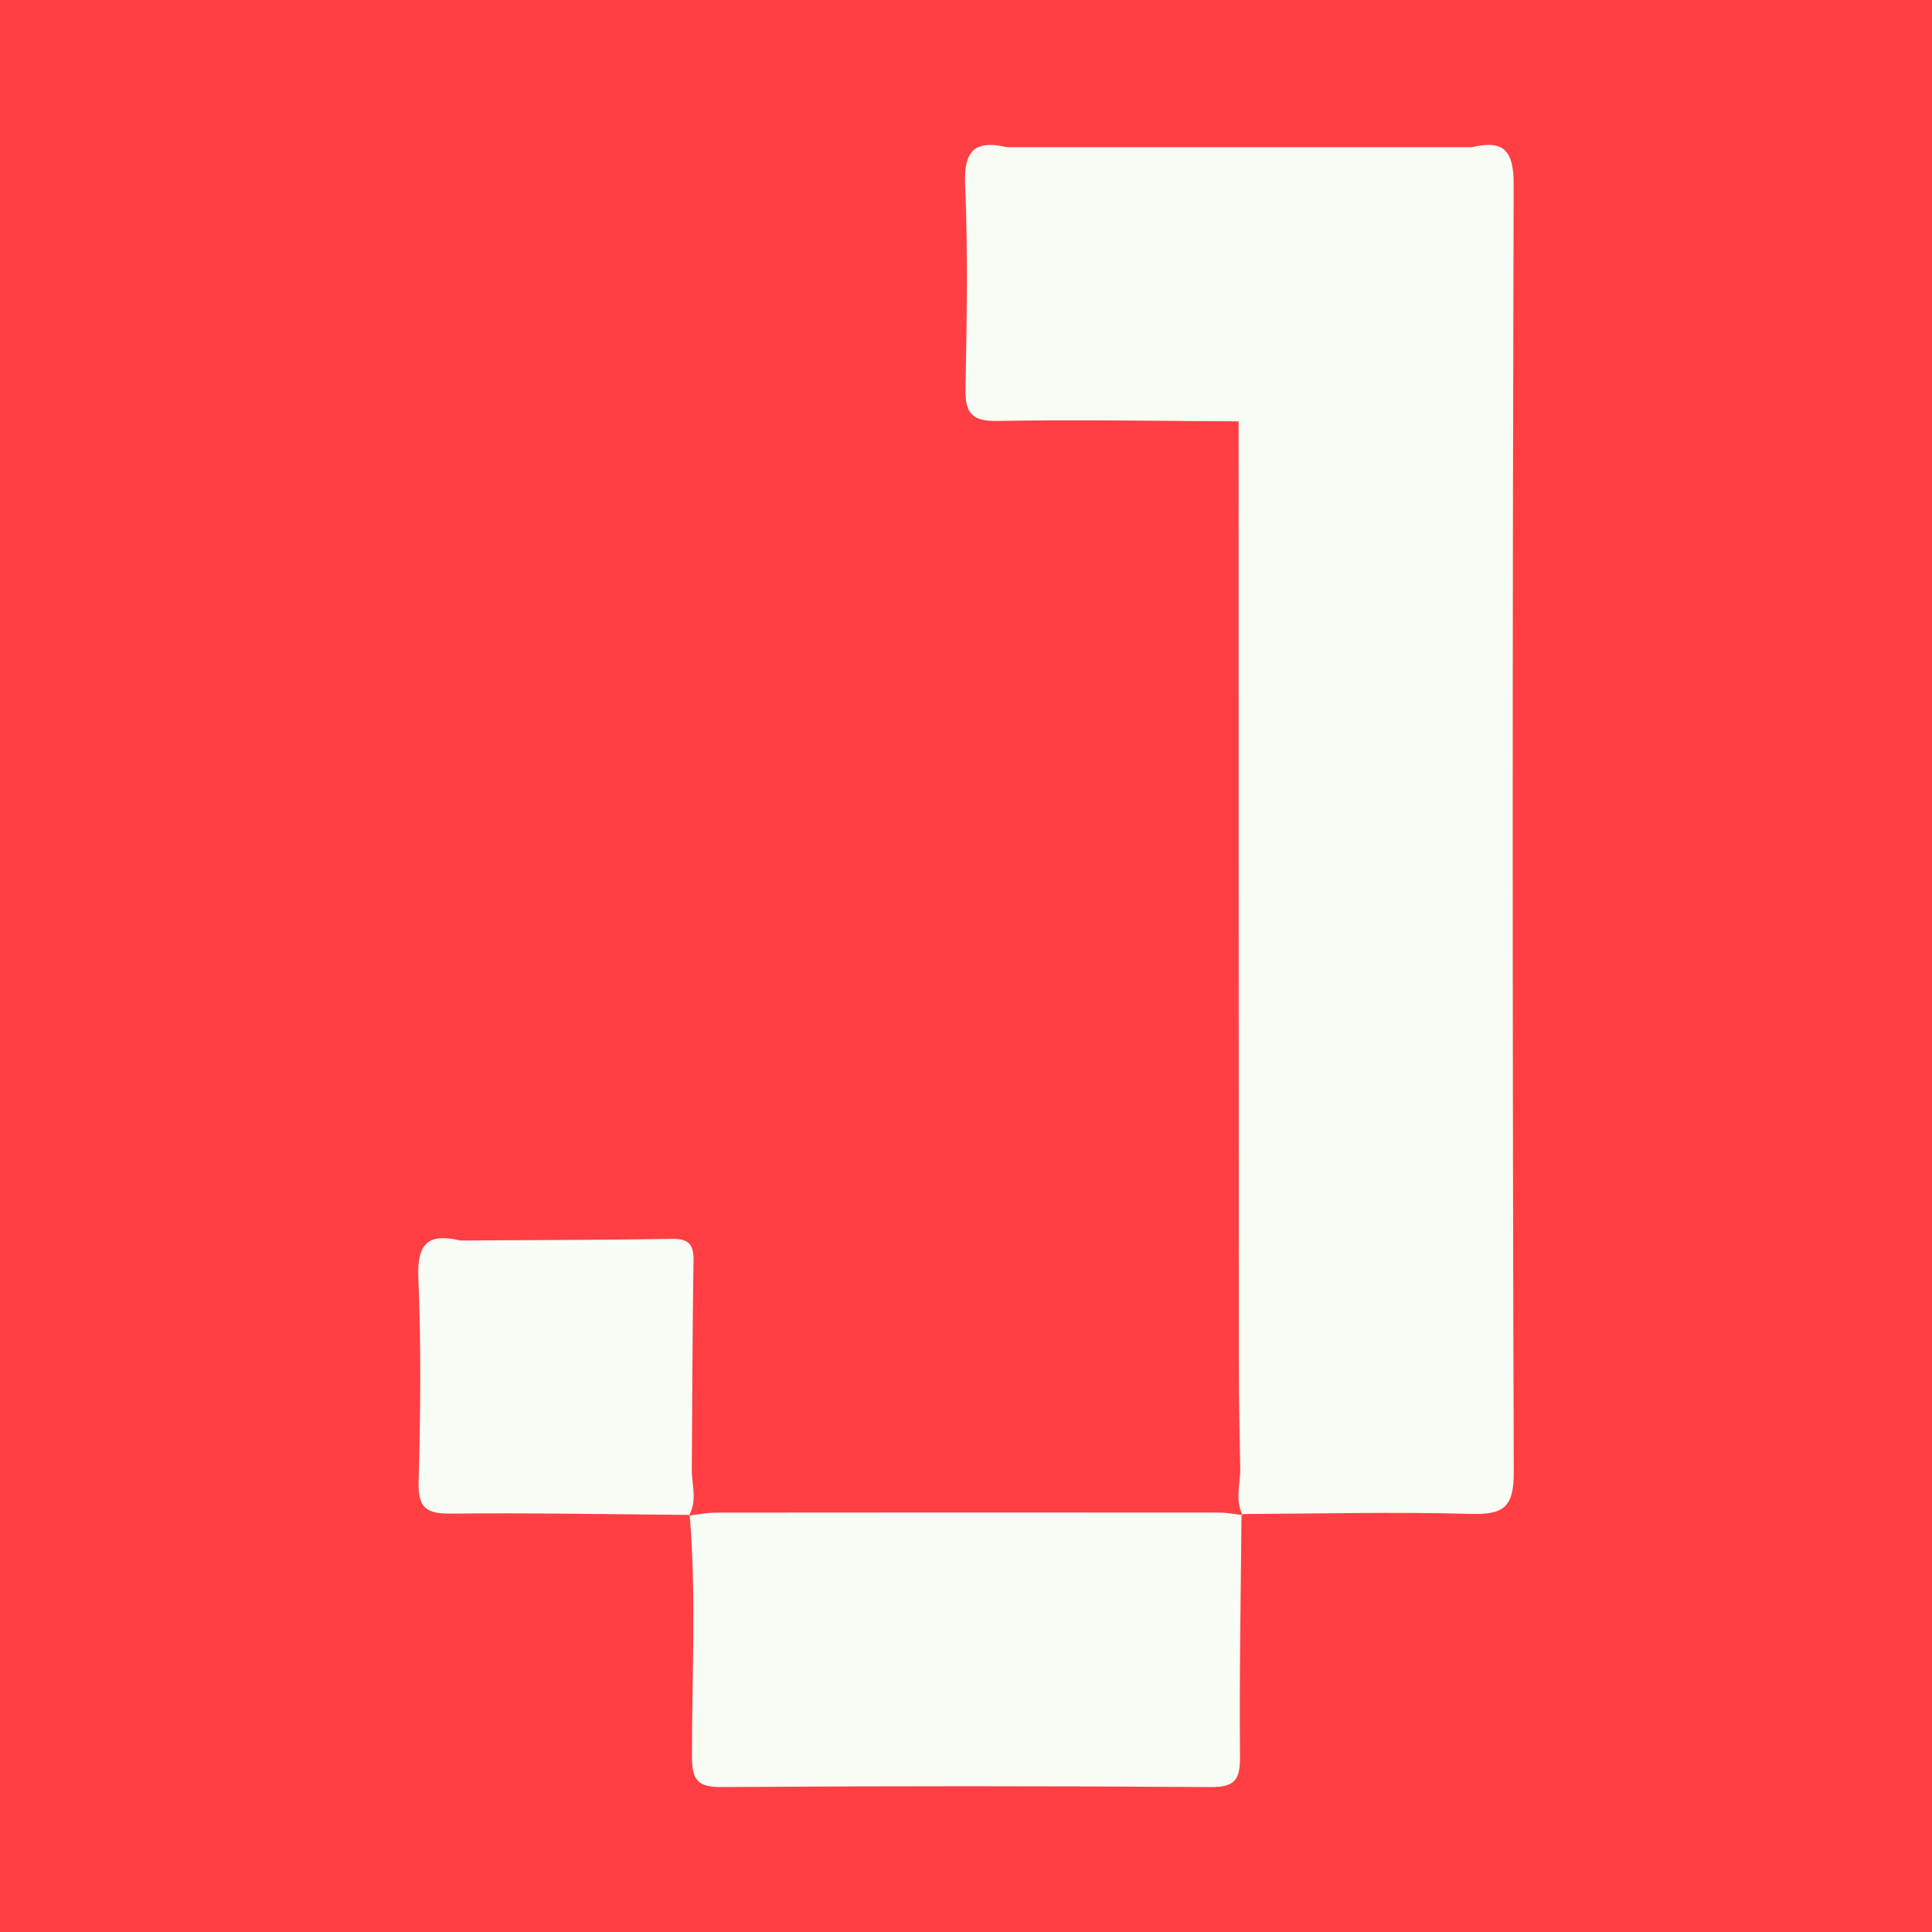 <?xml version="1.0" encoding="utf-8"?>
<!-- Generator: Adobe Illustrator 17.0.0, SVG Export Plug-In . SVG Version: 6.00 Build 0)  -->
<!DOCTYPE svg PUBLIC "-//W3C//DTD SVG 1.1//EN" "http://www.w3.org/Graphics/SVG/1.1/DTD/svg11.dtd">
<svg version="1.1" id="Layer_1" xmlns="http://www.w3.org/2000/svg" xmlns:xlink="http://www.w3.org/1999/xlink" x="0px" y="0px"
	 width="200px" height="200px" viewBox="0 0 200 200" enable-background="new 0 0 200 200" xml:space="preserve">
<rect fill="#FF3F43" width="200" height="200"/>
<title>Bitmap</title>
<desc>Created with Sketch.</desc>
<g>
	<path fill="#F8FDF5" d="M74.073,156.588c-0.891,0.001-1.781,0.189-2.672,0.298c0.69,8.324,0.216,16.658,0.232,24.983
		c0.005,2.468,0.633,3.144,3.124,3.127c16.85-0.113,33.701-0.117,50.55,0.003c2.571,0.018,3.079-0.803,3.057-3.188
		c-0.077-8.327,0.083-16.655,0.155-24.983c-0.765-0.09-1.535-0.243-2.305-0.244C108.833,156.57,91.453,156.569,74.073,156.588z"/>
	<path fill="#F8FDF5" d="M156.693,19.101c0.01-3.547-1.04-4.642-4.334-3.864c-16.036,0-32.071,0-48.107,0
		c-3.232-0.745-4.494,0.233-4.343,3.826c0.295,7.023,0.179,14.069,0.038,21.101c-0.051,2.524,0.565,3.465,3.306,3.414
		c8.32-0.154,16.646,0.004,24.969,0.04c0.004,32.609,0.004,65.219,0.02,97.828c0.002,3.646,0.098,7.293,0.151,10.939
		c-0.079,1.458-0.473,2.933,0.188,4.348c7.863-0.037,15.737-0.236,23.6-0.017c3.408,0.095,4.538-0.596,4.525-4.346
		C156.553,107.948,156.566,63.524,156.693,19.101z"/>
	<path fill="#F8FDF5" d="M128.519,156.741c0,0.029-0.001,0.058-0.001,0.087c0.036,0.004,0.072,0.01,0.108,0.014
		c-0.018-0.036-0.028-0.072-0.044-0.108c-0.023,0-0.047,0-0.07,0.001C128.512,156.735,128.518,156.741,128.519,156.741z"/>
	<path fill="#F8FDF5" d="M71.615,152.386c0.05-7.307,0.062-14.614,0.179-21.919c0.027-1.692-0.548-2.241-2.228-2.215
		c-7.306,0.112-14.613,0.119-21.92,0.164c-3.273-0.778-4.491,0.263-4.341,3.841c0.294,7.04,0.23,14.105,0.031,21.151
		c-0.078,2.743,0.845,3.311,3.396,3.282c8.203-0.093,16.41,0.073,24.622,0.135C72.141,155.387,71.679,153.874,71.615,152.386z"/>
	<path fill="#F8FDF5" d="M71.354,156.824c-0.012,0.022-0.019,0.045-0.031,0.067c-0.001,0.001-0.007,0.007-0.007,0.007
		c0.029-0.003,0.057-0.008,0.086-0.012c-0.002-0.021-0.002-0.041-0.004-0.062C71.382,156.824,71.368,156.824,71.354,156.824z"/>
</g>
</svg>
